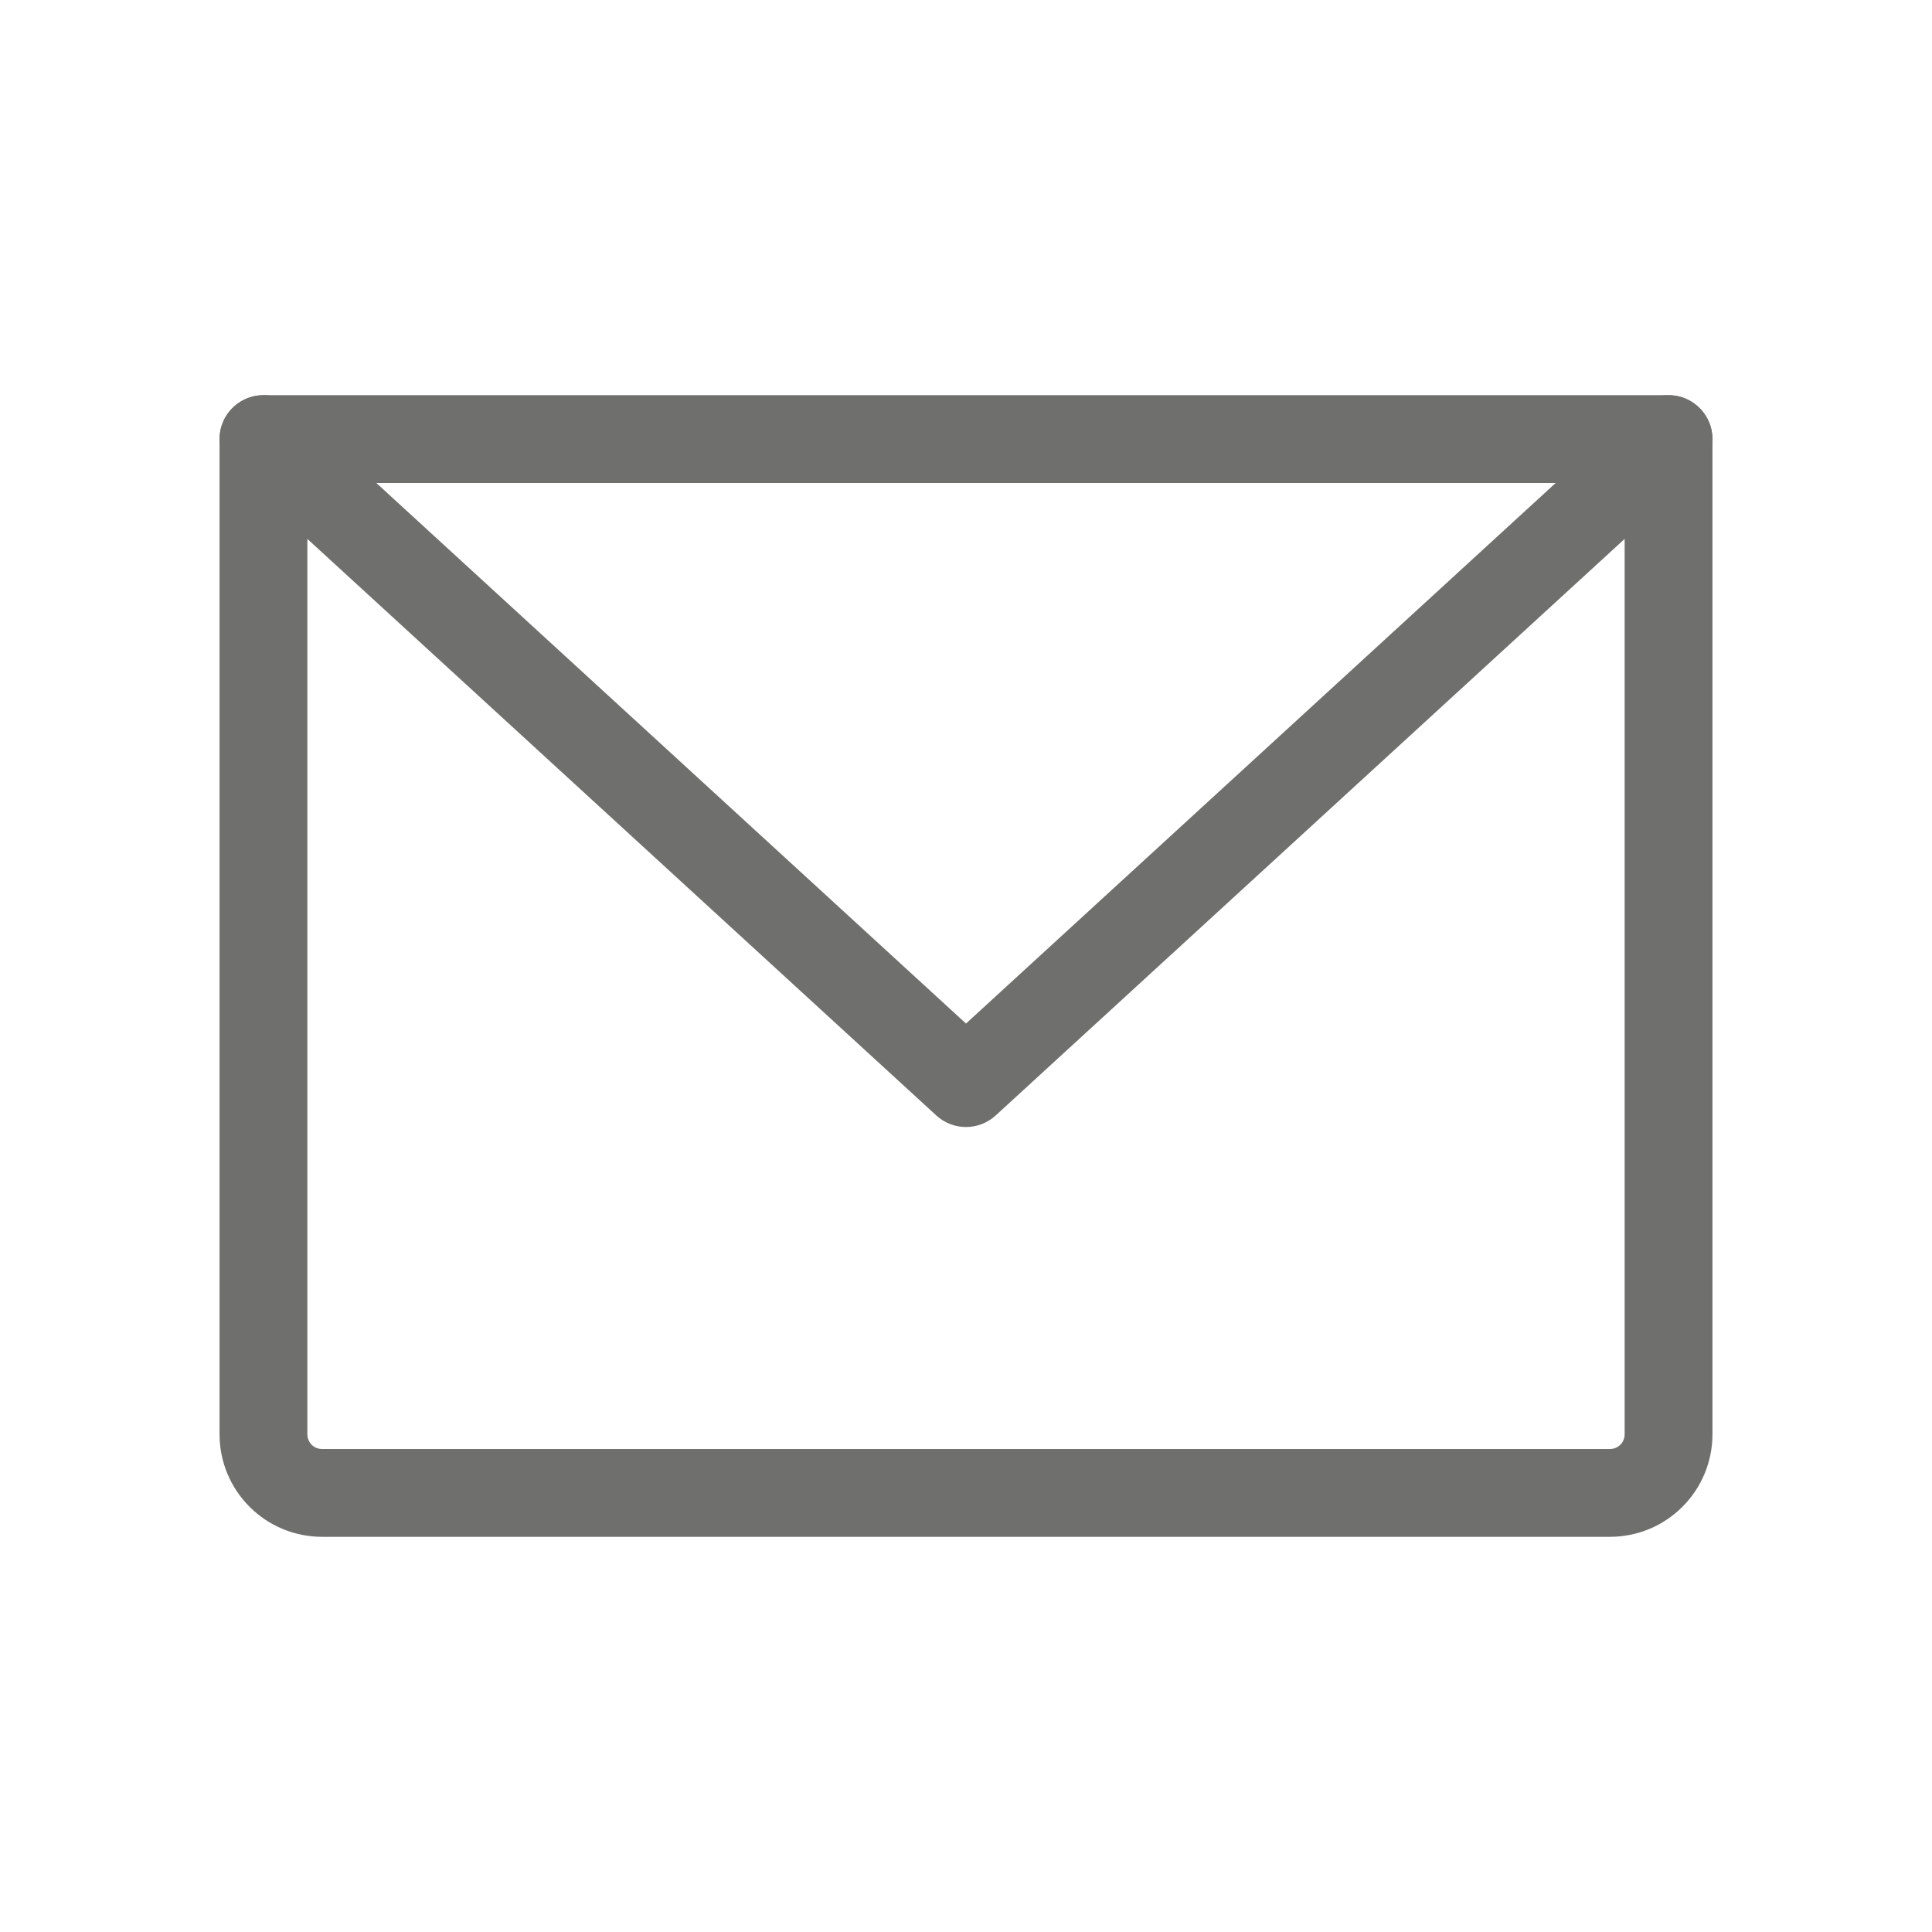 <svg width="33" height="33" viewBox="0 0 33 33" fill="none" xmlns="http://www.w3.org/2000/svg">
<path fill-rule="evenodd" clip-rule="evenodd" d="M3.75 7.5C3.75 7.086 4.086 6.75 4.5 6.75H28.5C28.914 6.75 29.25 7.086 29.25 7.5V24.5C29.25 24.964 29.066 25.409 28.737 25.737C28.409 26.066 27.964 26.25 27.5 26.25H5.5C5.036 26.25 4.591 26.066 4.263 25.737C3.934 25.409 3.75 24.964 3.75 24.5V7.5ZM5.25 8.25V24.5C5.25 24.566 5.276 24.63 5.323 24.677C5.37 24.724 5.434 24.75 5.5 24.75H27.5C27.566 24.75 27.63 24.724 27.677 24.677C27.724 24.63 27.75 24.566 27.75 24.5V8.25H5.25Z" fill="#6F6F6E"/>
<path fill-rule="evenodd" clip-rule="evenodd" d="M3.947 6.993C4.227 6.688 4.701 6.667 5.007 6.947L16.5 17.483L27.993 6.947C28.299 6.667 28.773 6.688 29.053 6.993C29.333 7.299 29.312 7.773 29.007 8.053L17.007 19.053C16.72 19.316 16.28 19.316 15.993 19.053L3.993 8.053C3.688 7.773 3.667 7.299 3.947 6.993Z" fill="#6F6F6E"/>
</svg>
